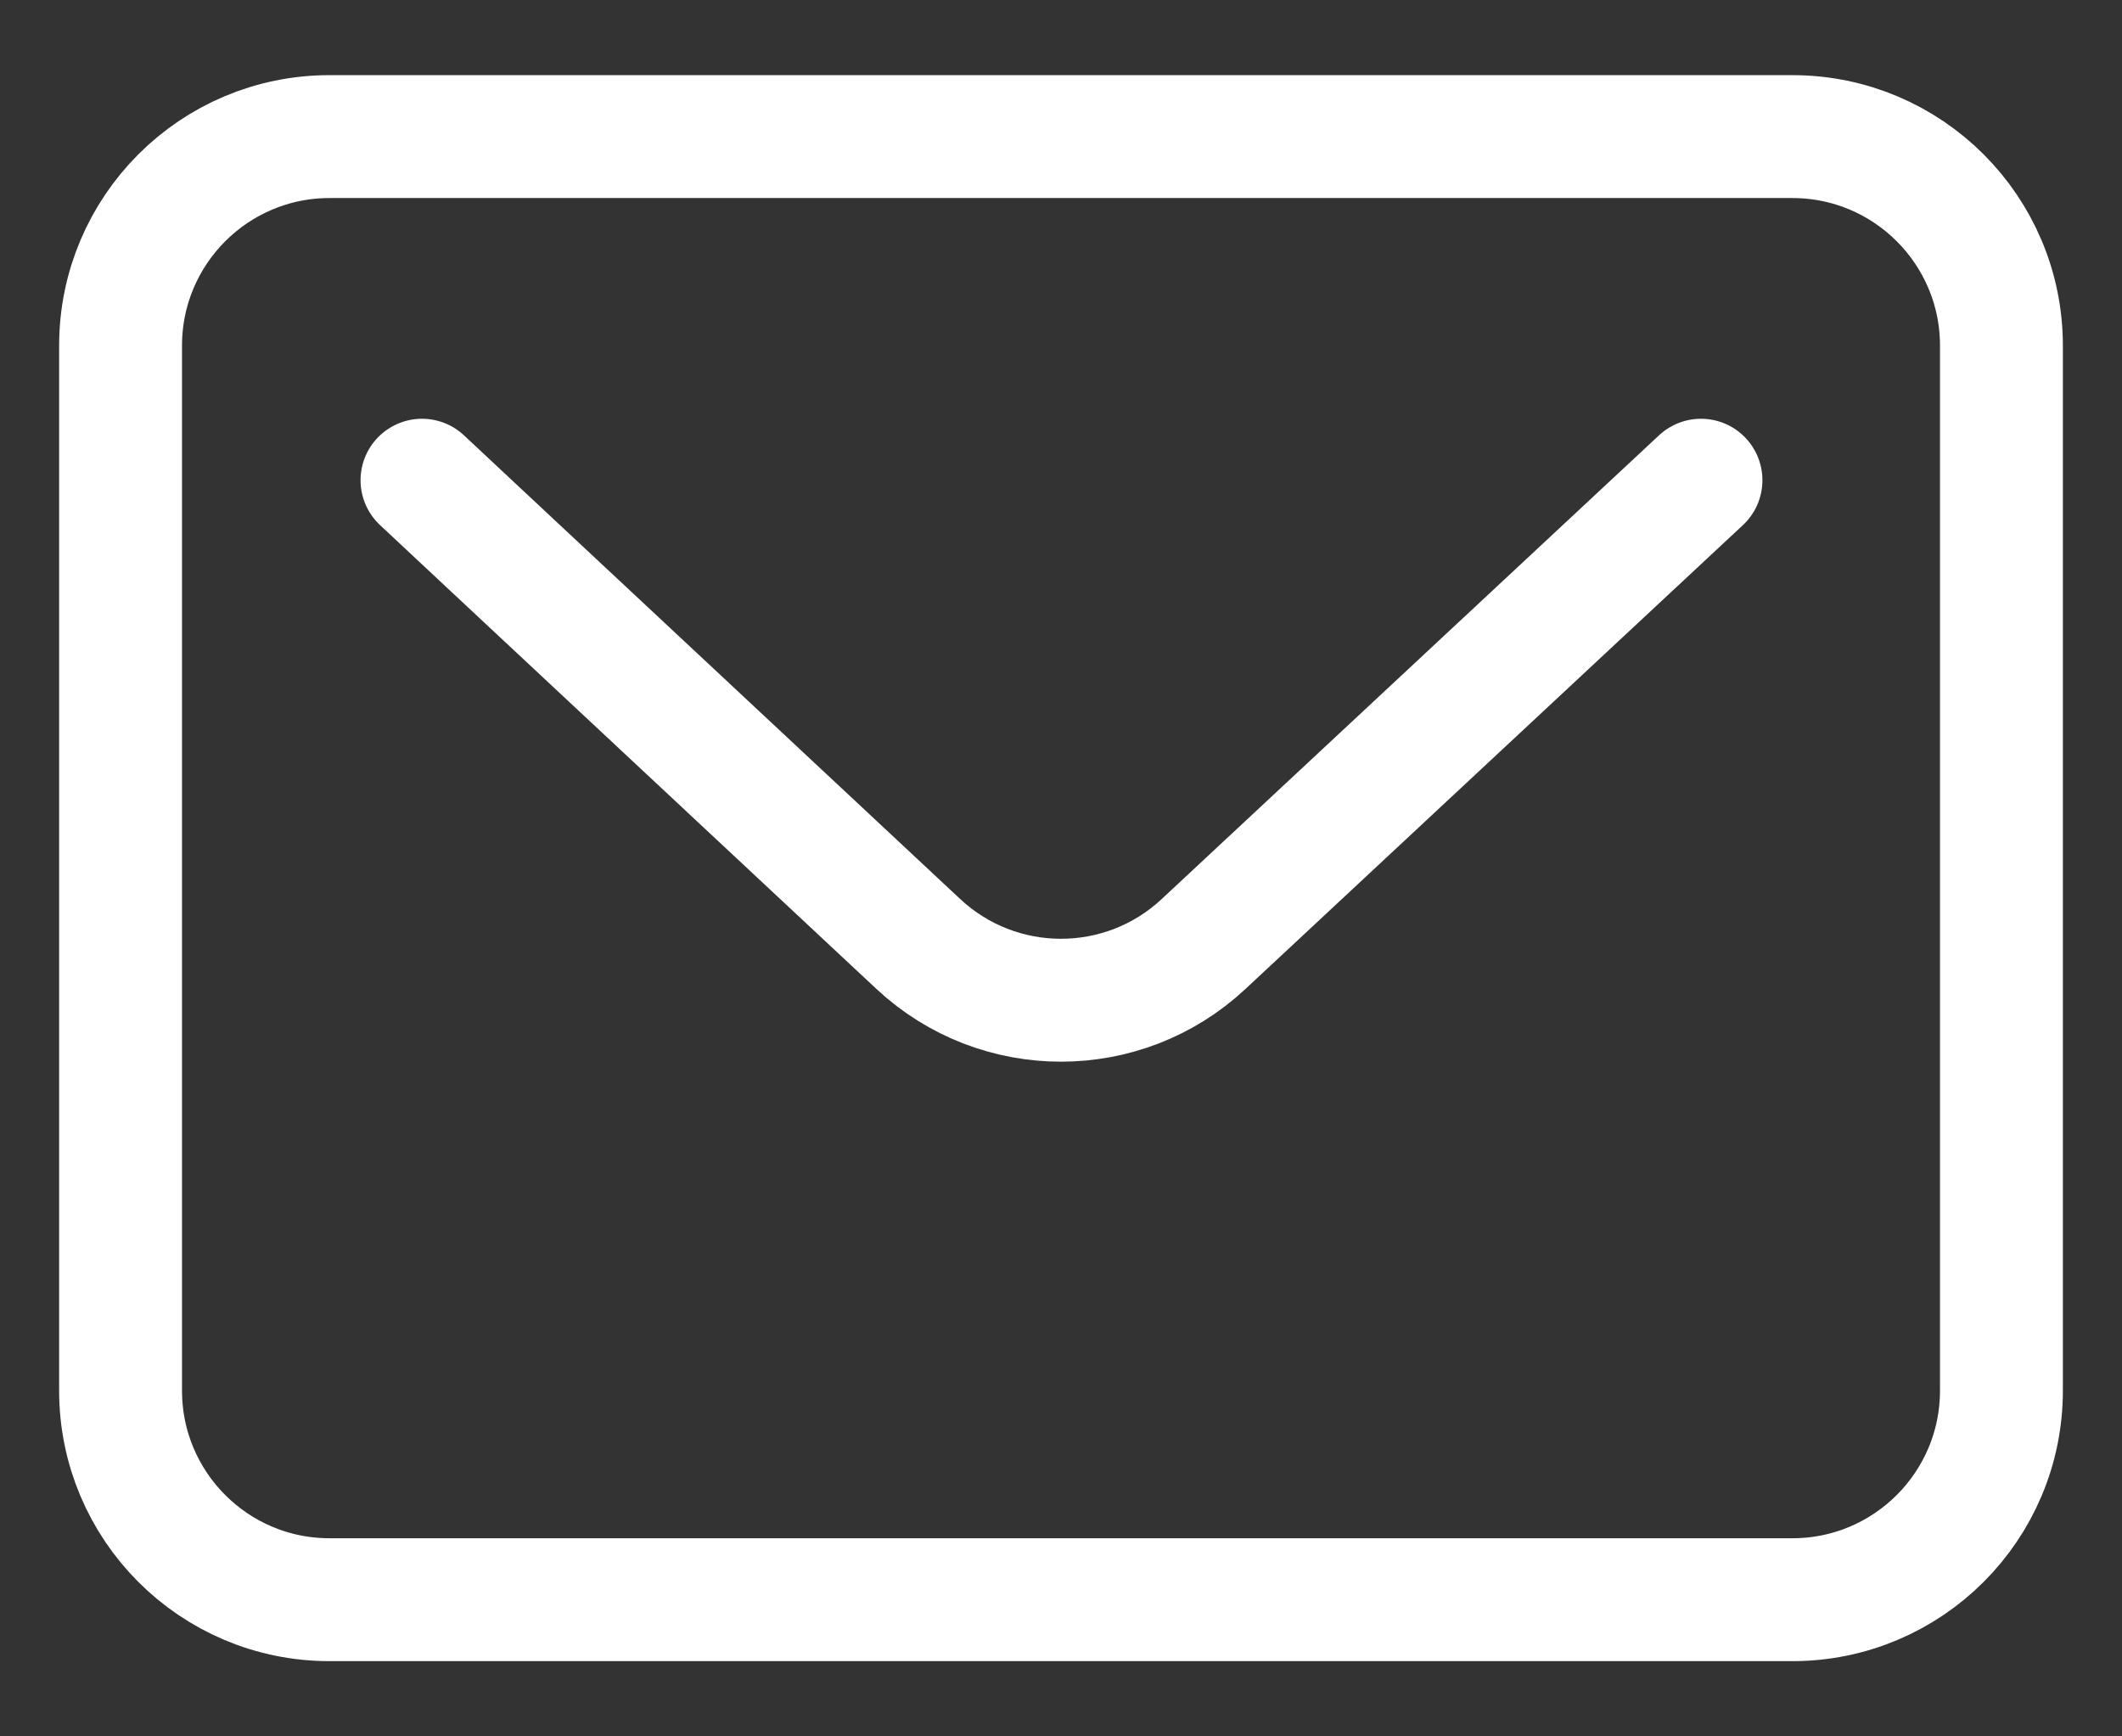 <svg width="22" height="18" viewBox="0 0 22 18" fill="none" xmlns="http://www.w3.org/2000/svg">
<rect x="0" y="0" width="22" height="18" fill="#333333" stroke="none"/>
<path d="M4.375 4.978L5.404 5.94L9.521 9.786C10.354 10.563 11.646 10.563 12.478 9.786L17.635 4.978M3.416 16.583H18.583C19.779 16.583 20.75 15.613 20.75 14.416V3.583C20.75 2.386 19.779 1.416 18.583 1.416H3.416C2.22 1.416 1.25 2.386 1.25 3.583V14.416C1.25 15.613 2.22 16.583 3.416 16.583Z" stroke="white" stroke-width="1.274" stroke-linecap="round"/>
</svg>
